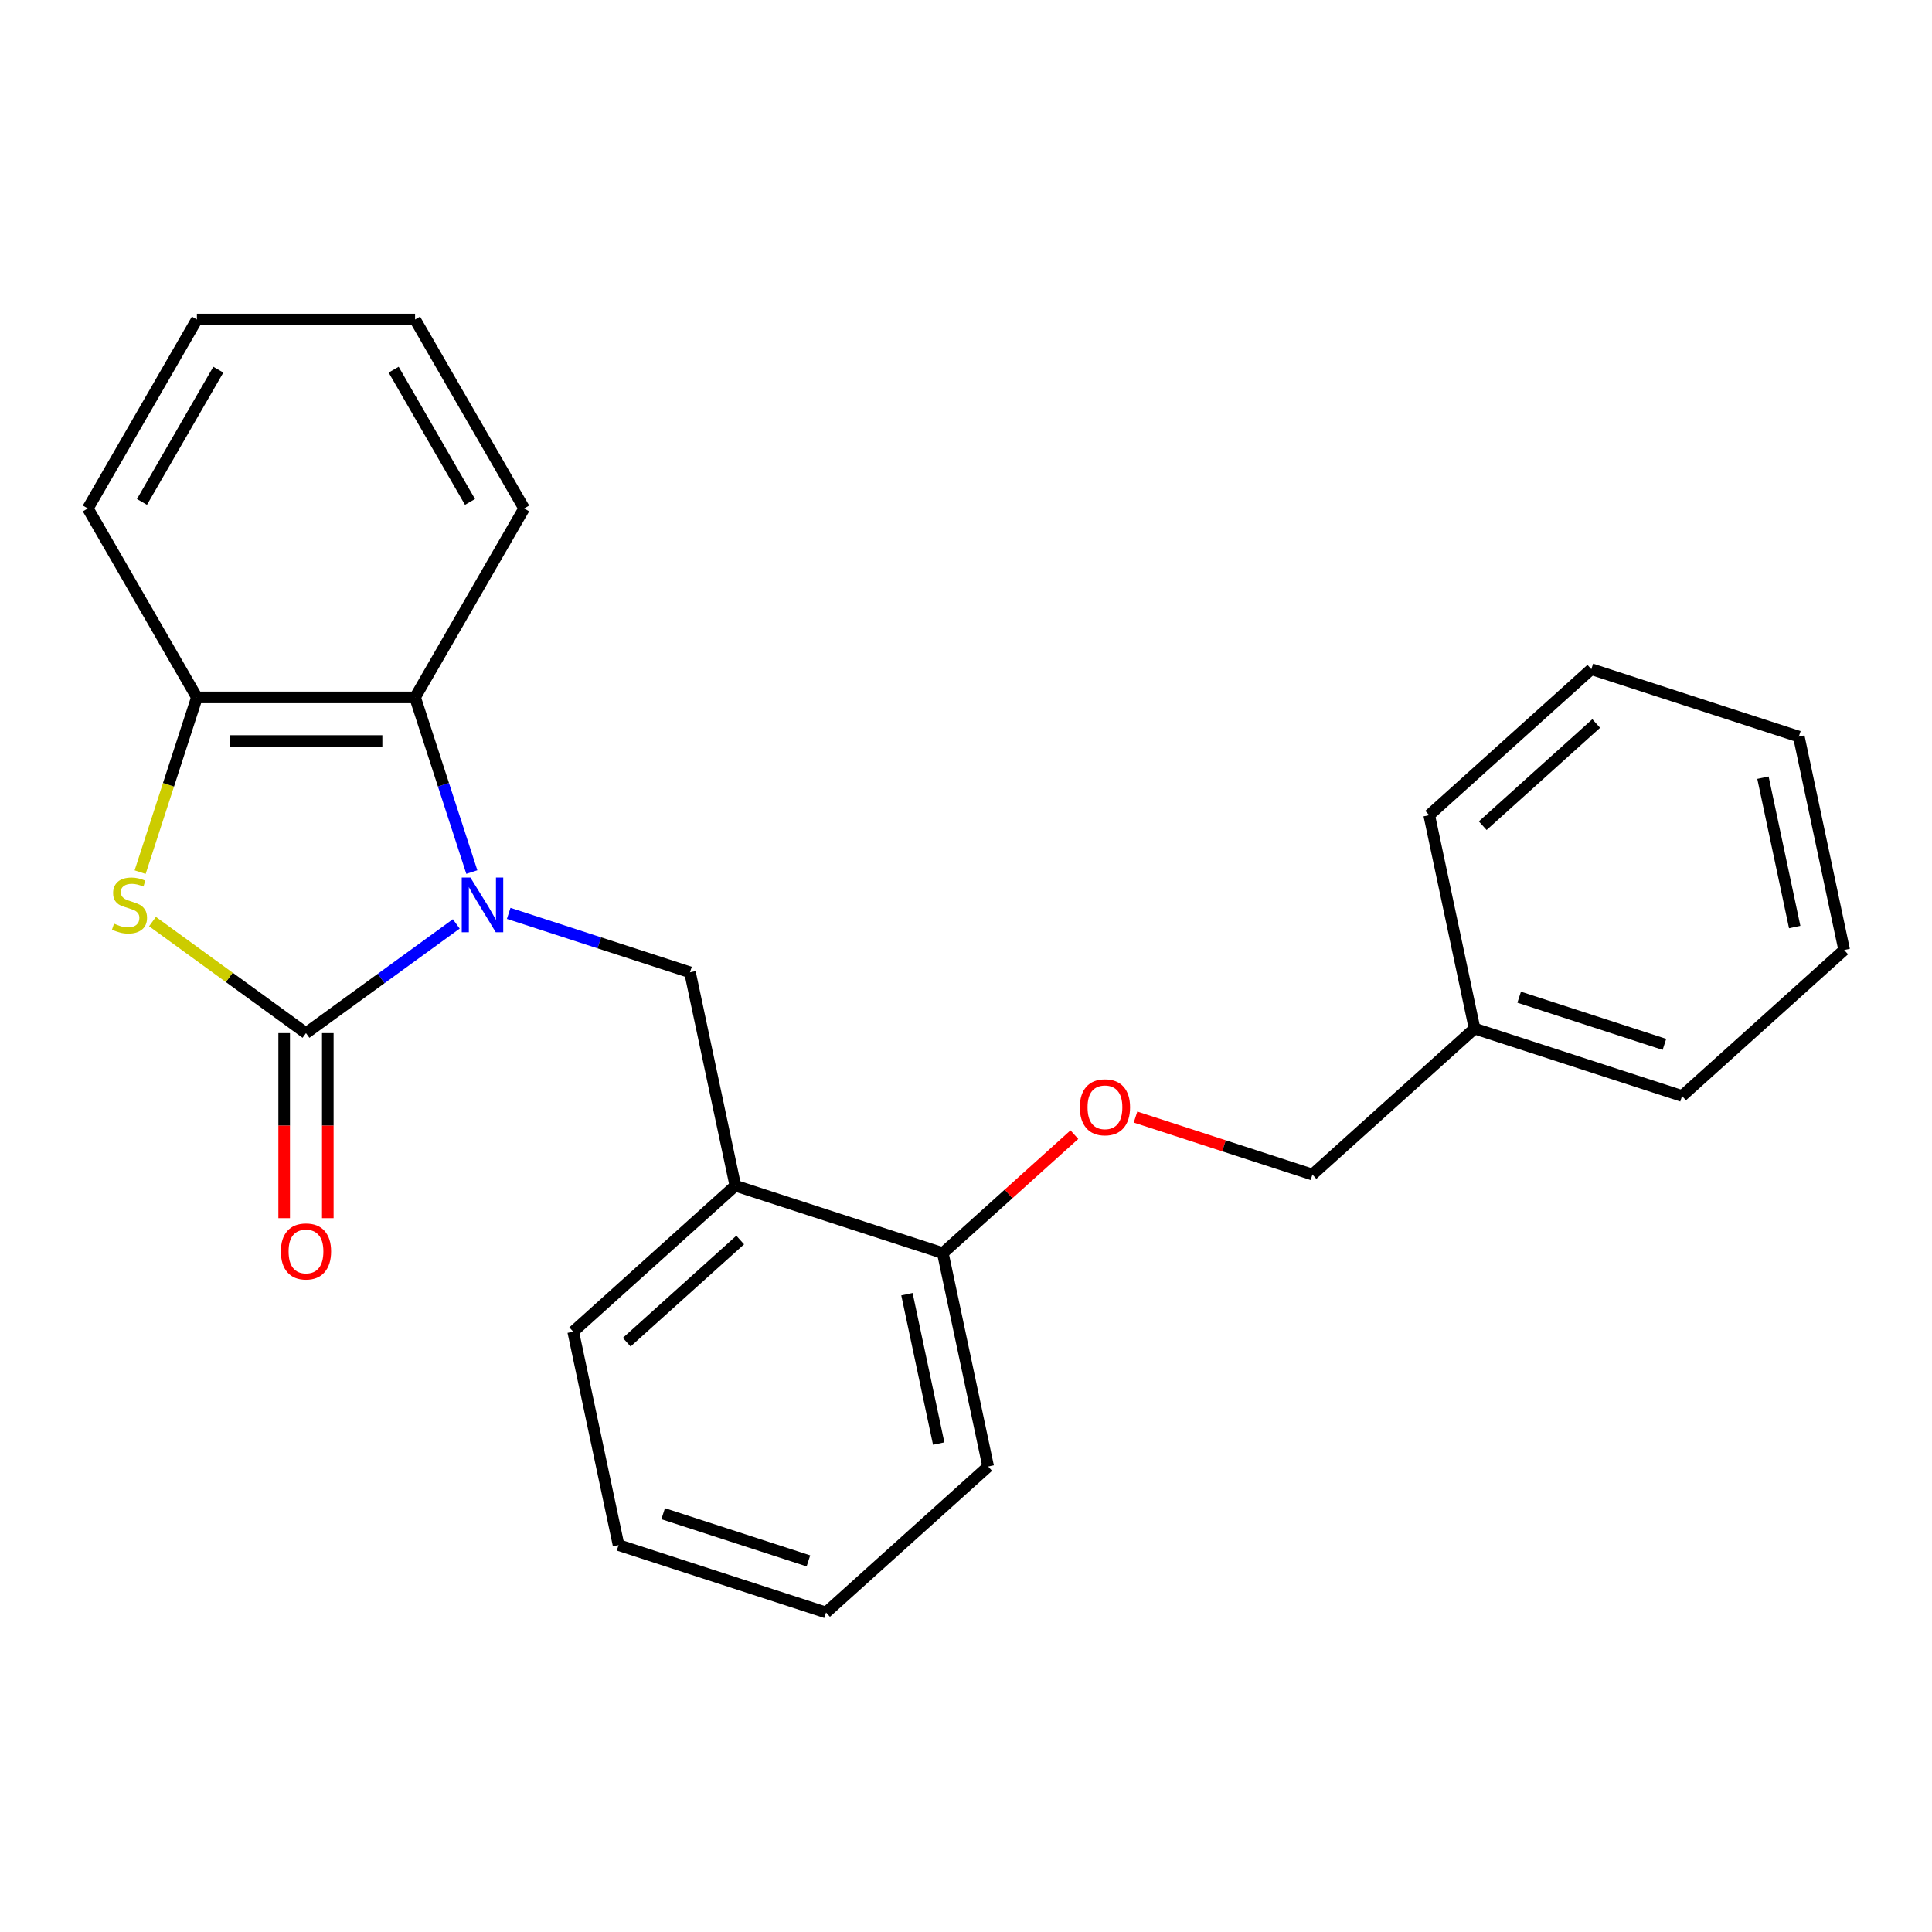 <?xml version='1.0' encoding='iso-8859-1'?>
<svg version='1.1' baseProfile='full'
              xmlns='http://www.w3.org/2000/svg'
                      xmlns:rdkit='http://www.rdkit.org/xml'
                      xmlns:xlink='http://www.w3.org/1999/xlink'
                  xml:space='preserve'
width='1000px' height='1000px' viewBox='0 0 1000 1000'>
<!-- END OF HEADER -->
<rect style='opacity:1.0;fill:#FFFFFF;stroke:none' width='1000' height='1000' x='0' y='0'> </rect>
<path class='bond-0' d='M 236.17,478.216 L 197.273,506.476' style='fill:none;fill-rule:evenodd;stroke:#0000FF;stroke-width:6px;stroke-linecap:butt;stroke-linejoin:miter;stroke-opacity:1' />
<path class='bond-0' d='M 197.273,506.476 L 158.377,534.736' style='fill:none;fill-rule:evenodd;stroke:#000000;stroke-width:6px;stroke-linecap:butt;stroke-linejoin:miter;stroke-opacity:1' />
<path class='bond-2' d='M 244.215,451.379 L 229.526,406.173' style='fill:none;fill-rule:evenodd;stroke:#0000FF;stroke-width:6px;stroke-linecap:butt;stroke-linejoin:miter;stroke-opacity:1' />
<path class='bond-2' d='M 229.526,406.173 L 214.838,360.966' style='fill:none;fill-rule:evenodd;stroke:#000000;stroke-width:6px;stroke-linecap:butt;stroke-linejoin:miter;stroke-opacity:1' />
<path class='bond-3' d='M 263.296,472.769 L 310.212,488.013' style='fill:none;fill-rule:evenodd;stroke:#0000FF;stroke-width:6px;stroke-linecap:butt;stroke-linejoin:miter;stroke-opacity:1' />
<path class='bond-3' d='M 310.212,488.013 L 357.128,503.257' style='fill:none;fill-rule:evenodd;stroke:#000000;stroke-width:6px;stroke-linecap:butt;stroke-linejoin:miter;stroke-opacity:1' />
<path class='bond-1' d='M 158.377,534.736 L 118.65,505.873' style='fill:none;fill-rule:evenodd;stroke:#000000;stroke-width:6px;stroke-linecap:butt;stroke-linejoin:miter;stroke-opacity:1' />
<path class='bond-1' d='M 118.65,505.873 L 78.924,477.01' style='fill:none;fill-rule:evenodd;stroke:#CCCC00;stroke-width:6px;stroke-linecap:butt;stroke-linejoin:miter;stroke-opacity:1' />
<path class='bond-6' d='M 147.085,534.736 L 147.085,582.626' style='fill:none;fill-rule:evenodd;stroke:#000000;stroke-width:6px;stroke-linecap:butt;stroke-linejoin:miter;stroke-opacity:1' />
<path class='bond-6' d='M 147.085,582.626 L 147.085,630.515' style='fill:none;fill-rule:evenodd;stroke:#FF0000;stroke-width:6px;stroke-linecap:butt;stroke-linejoin:miter;stroke-opacity:1' />
<path class='bond-6' d='M 169.669,534.736 L 169.669,582.626' style='fill:none;fill-rule:evenodd;stroke:#000000;stroke-width:6px;stroke-linecap:butt;stroke-linejoin:miter;stroke-opacity:1' />
<path class='bond-6' d='M 169.669,582.626 L 169.669,630.515' style='fill:none;fill-rule:evenodd;stroke:#FF0000;stroke-width:6px;stroke-linecap:butt;stroke-linejoin:miter;stroke-opacity:1' />
<path class='bond-24' d='M 72.526,451.419 L 87.221,406.193' style='fill:none;fill-rule:evenodd;stroke:#CCCC00;stroke-width:6px;stroke-linecap:butt;stroke-linejoin:miter;stroke-opacity:1' />
<path class='bond-24' d='M 87.221,406.193 L 101.916,360.966' style='fill:none;fill-rule:evenodd;stroke:#000000;stroke-width:6px;stroke-linecap:butt;stroke-linejoin:miter;stroke-opacity:1' />
<path class='bond-4' d='M 214.838,360.966 L 101.916,360.966' style='fill:none;fill-rule:evenodd;stroke:#000000;stroke-width:6px;stroke-linecap:butt;stroke-linejoin:miter;stroke-opacity:1' />
<path class='bond-4' d='M 197.9,383.551 L 118.854,383.551' style='fill:none;fill-rule:evenodd;stroke:#000000;stroke-width:6px;stroke-linecap:butt;stroke-linejoin:miter;stroke-opacity:1' />
<path class='bond-11' d='M 214.838,360.966 L 271.299,263.173' style='fill:none;fill-rule:evenodd;stroke:#000000;stroke-width:6px;stroke-linecap:butt;stroke-linejoin:miter;stroke-opacity:1' />
<path class='bond-5' d='M 357.128,503.257 L 380.606,613.711' style='fill:none;fill-rule:evenodd;stroke:#000000;stroke-width:6px;stroke-linecap:butt;stroke-linejoin:miter;stroke-opacity:1' />
<path class='bond-12' d='M 101.916,360.966 L 45.455,263.173' style='fill:none;fill-rule:evenodd;stroke:#000000;stroke-width:6px;stroke-linecap:butt;stroke-linejoin:miter;stroke-opacity:1' />
<path class='bond-7' d='M 380.606,613.711 L 488.002,648.606' style='fill:none;fill-rule:evenodd;stroke:#000000;stroke-width:6px;stroke-linecap:butt;stroke-linejoin:miter;stroke-opacity:1' />
<path class='bond-13' d='M 380.606,613.711 L 296.689,689.271' style='fill:none;fill-rule:evenodd;stroke:#000000;stroke-width:6px;stroke-linecap:butt;stroke-linejoin:miter;stroke-opacity:1' />
<path class='bond-13' d='M 383.131,641.829 L 324.388,694.721' style='fill:none;fill-rule:evenodd;stroke:#000000;stroke-width:6px;stroke-linecap:butt;stroke-linejoin:miter;stroke-opacity:1' />
<path class='bond-8' d='M 488.002,648.606 L 522.049,617.95' style='fill:none;fill-rule:evenodd;stroke:#000000;stroke-width:6px;stroke-linecap:butt;stroke-linejoin:miter;stroke-opacity:1' />
<path class='bond-8' d='M 522.049,617.95 L 556.096,587.294' style='fill:none;fill-rule:evenodd;stroke:#FF0000;stroke-width:6px;stroke-linecap:butt;stroke-linejoin:miter;stroke-opacity:1' />
<path class='bond-14' d='M 488.002,648.606 L 511.48,759.061' style='fill:none;fill-rule:evenodd;stroke:#000000;stroke-width:6px;stroke-linecap:butt;stroke-linejoin:miter;stroke-opacity:1' />
<path class='bond-14' d='M 469.432,669.87 L 485.867,747.188' style='fill:none;fill-rule:evenodd;stroke:#000000;stroke-width:6px;stroke-linecap:butt;stroke-linejoin:miter;stroke-opacity:1' />
<path class='bond-9' d='M 587.742,578.188 L 633.529,593.065' style='fill:none;fill-rule:evenodd;stroke:#FF0000;stroke-width:6px;stroke-linecap:butt;stroke-linejoin:miter;stroke-opacity:1' />
<path class='bond-9' d='M 633.529,593.065 L 679.315,607.941' style='fill:none;fill-rule:evenodd;stroke:#000000;stroke-width:6px;stroke-linecap:butt;stroke-linejoin:miter;stroke-opacity:1' />
<path class='bond-10' d='M 679.315,607.941 L 763.232,532.382' style='fill:none;fill-rule:evenodd;stroke:#000000;stroke-width:6px;stroke-linecap:butt;stroke-linejoin:miter;stroke-opacity:1' />
<path class='bond-15' d='M 763.232,532.382 L 870.628,567.277' style='fill:none;fill-rule:evenodd;stroke:#000000;stroke-width:6px;stroke-linecap:butt;stroke-linejoin:miter;stroke-opacity:1' />
<path class='bond-15' d='M 786.321,516.137 L 861.498,540.563' style='fill:none;fill-rule:evenodd;stroke:#000000;stroke-width:6px;stroke-linecap:butt;stroke-linejoin:miter;stroke-opacity:1' />
<path class='bond-16' d='M 763.232,532.382 L 739.755,421.927' style='fill:none;fill-rule:evenodd;stroke:#000000;stroke-width:6px;stroke-linecap:butt;stroke-linejoin:miter;stroke-opacity:1' />
<path class='bond-17' d='M 271.299,263.173 L 214.838,165.379' style='fill:none;fill-rule:evenodd;stroke:#000000;stroke-width:6px;stroke-linecap:butt;stroke-linejoin:miter;stroke-opacity:1' />
<path class='bond-17' d='M 243.271,259.796 L 203.748,191.341' style='fill:none;fill-rule:evenodd;stroke:#000000;stroke-width:6px;stroke-linecap:butt;stroke-linejoin:miter;stroke-opacity:1' />
<path class='bond-25' d='M 45.455,263.173 L 101.916,165.379' style='fill:none;fill-rule:evenodd;stroke:#000000;stroke-width:6px;stroke-linecap:butt;stroke-linejoin:miter;stroke-opacity:1' />
<path class='bond-25' d='M 73.482,259.796 L 113.005,191.341' style='fill:none;fill-rule:evenodd;stroke:#000000;stroke-width:6px;stroke-linecap:butt;stroke-linejoin:miter;stroke-opacity:1' />
<path class='bond-18' d='M 296.689,689.271 L 320.166,799.726' style='fill:none;fill-rule:evenodd;stroke:#000000;stroke-width:6px;stroke-linecap:butt;stroke-linejoin:miter;stroke-opacity:1' />
<path class='bond-26' d='M 511.48,759.061 L 427.562,834.621' style='fill:none;fill-rule:evenodd;stroke:#000000;stroke-width:6px;stroke-linecap:butt;stroke-linejoin:miter;stroke-opacity:1' />
<path class='bond-22' d='M 870.628,567.277 L 954.545,491.717' style='fill:none;fill-rule:evenodd;stroke:#000000;stroke-width:6px;stroke-linecap:butt;stroke-linejoin:miter;stroke-opacity:1' />
<path class='bond-21' d='M 739.755,421.927 L 823.672,346.367' style='fill:none;fill-rule:evenodd;stroke:#000000;stroke-width:6px;stroke-linecap:butt;stroke-linejoin:miter;stroke-opacity:1' />
<path class='bond-21' d='M 767.454,427.377 L 826.196,374.485' style='fill:none;fill-rule:evenodd;stroke:#000000;stroke-width:6px;stroke-linecap:butt;stroke-linejoin:miter;stroke-opacity:1' />
<path class='bond-19' d='M 214.838,165.379 L 101.916,165.379' style='fill:none;fill-rule:evenodd;stroke:#000000;stroke-width:6px;stroke-linecap:butt;stroke-linejoin:miter;stroke-opacity:1' />
<path class='bond-20' d='M 320.166,799.726 L 427.562,834.621' style='fill:none;fill-rule:evenodd;stroke:#000000;stroke-width:6px;stroke-linecap:butt;stroke-linejoin:miter;stroke-opacity:1' />
<path class='bond-20' d='M 343.255,783.481 L 418.432,807.907' style='fill:none;fill-rule:evenodd;stroke:#000000;stroke-width:6px;stroke-linecap:butt;stroke-linejoin:miter;stroke-opacity:1' />
<path class='bond-23' d='M 823.672,346.367 L 931.068,381.262' style='fill:none;fill-rule:evenodd;stroke:#000000;stroke-width:6px;stroke-linecap:butt;stroke-linejoin:miter;stroke-opacity:1' />
<path class='bond-27' d='M 954.545,491.717 L 931.068,381.262' style='fill:none;fill-rule:evenodd;stroke:#000000;stroke-width:6px;stroke-linecap:butt;stroke-linejoin:miter;stroke-opacity:1' />
<path class='bond-27' d='M 928.933,479.844 L 912.498,402.526' style='fill:none;fill-rule:evenodd;stroke:#000000;stroke-width:6px;stroke-linecap:butt;stroke-linejoin:miter;stroke-opacity:1' />
<path  class='atom-0' d='M 243.473 454.202
L 252.753 469.202
Q 253.673 470.682, 255.153 473.362
Q 256.633 476.042, 256.713 476.202
L 256.713 454.202
L 260.473 454.202
L 260.473 482.522
L 256.593 482.522
L 246.633 466.122
Q 245.473 464.202, 244.233 462.002
Q 243.033 459.802, 242.673 459.122
L 242.673 482.522
L 238.993 482.522
L 238.993 454.202
L 243.473 454.202
' fill='#0000FF'/>
<path  class='atom-2' d='M 59.021 478.082
Q 59.341 478.202, 60.661 478.762
Q 61.981 479.322, 63.421 479.682
Q 64.901 480.002, 66.341 480.002
Q 69.021 480.002, 70.581 478.722
Q 72.141 477.402, 72.141 475.122
Q 72.141 473.562, 71.341 472.602
Q 70.581 471.642, 69.381 471.122
Q 68.181 470.602, 66.181 470.002
Q 63.661 469.242, 62.141 468.522
Q 60.661 467.802, 59.581 466.282
Q 58.541 464.762, 58.541 462.202
Q 58.541 458.642, 60.941 456.442
Q 63.381 454.242, 68.181 454.242
Q 71.461 454.242, 75.181 455.802
L 74.261 458.882
Q 70.861 457.482, 68.301 457.482
Q 65.541 457.482, 64.021 458.642
Q 62.501 459.762, 62.541 461.722
Q 62.541 463.242, 63.301 464.162
Q 64.101 465.082, 65.221 465.602
Q 66.381 466.122, 68.301 466.722
Q 70.861 467.522, 72.381 468.322
Q 73.901 469.122, 74.981 470.762
Q 76.101 472.362, 76.101 475.122
Q 76.101 479.042, 73.461 481.162
Q 70.861 483.242, 66.501 483.242
Q 63.981 483.242, 62.061 482.682
Q 60.181 482.162, 57.941 481.242
L 59.021 478.082
' fill='#CCCC00'/>
<path  class='atom-7' d='M 145.377 647.738
Q 145.377 640.938, 148.737 637.138
Q 152.097 633.338, 158.377 633.338
Q 164.657 633.338, 168.017 637.138
Q 171.377 640.938, 171.377 647.738
Q 171.377 654.618, 167.977 658.538
Q 164.577 662.418, 158.377 662.418
Q 152.137 662.418, 148.737 658.538
Q 145.377 654.658, 145.377 647.738
M 158.377 659.218
Q 162.697 659.218, 165.017 656.338
Q 167.377 653.418, 167.377 647.738
Q 167.377 642.178, 165.017 639.378
Q 162.697 636.538, 158.377 636.538
Q 154.057 636.538, 151.697 639.338
Q 149.377 642.138, 149.377 647.738
Q 149.377 653.458, 151.697 656.338
Q 154.057 659.218, 158.377 659.218
' fill='#FF0000'/>
<path  class='atom-9' d='M 558.919 573.127
Q 558.919 566.327, 562.279 562.527
Q 565.639 558.727, 571.919 558.727
Q 578.199 558.727, 581.559 562.527
Q 584.919 566.327, 584.919 573.127
Q 584.919 580.007, 581.519 583.927
Q 578.119 587.807, 571.919 587.807
Q 565.679 587.807, 562.279 583.927
Q 558.919 580.047, 558.919 573.127
M 571.919 584.607
Q 576.239 584.607, 578.559 581.727
Q 580.919 578.807, 580.919 573.127
Q 580.919 567.567, 578.559 564.767
Q 576.239 561.927, 571.919 561.927
Q 567.599 561.927, 565.239 564.727
Q 562.919 567.527, 562.919 573.127
Q 562.919 578.847, 565.239 581.727
Q 567.599 584.607, 571.919 584.607
' fill='#FF0000'/>
</svg>
